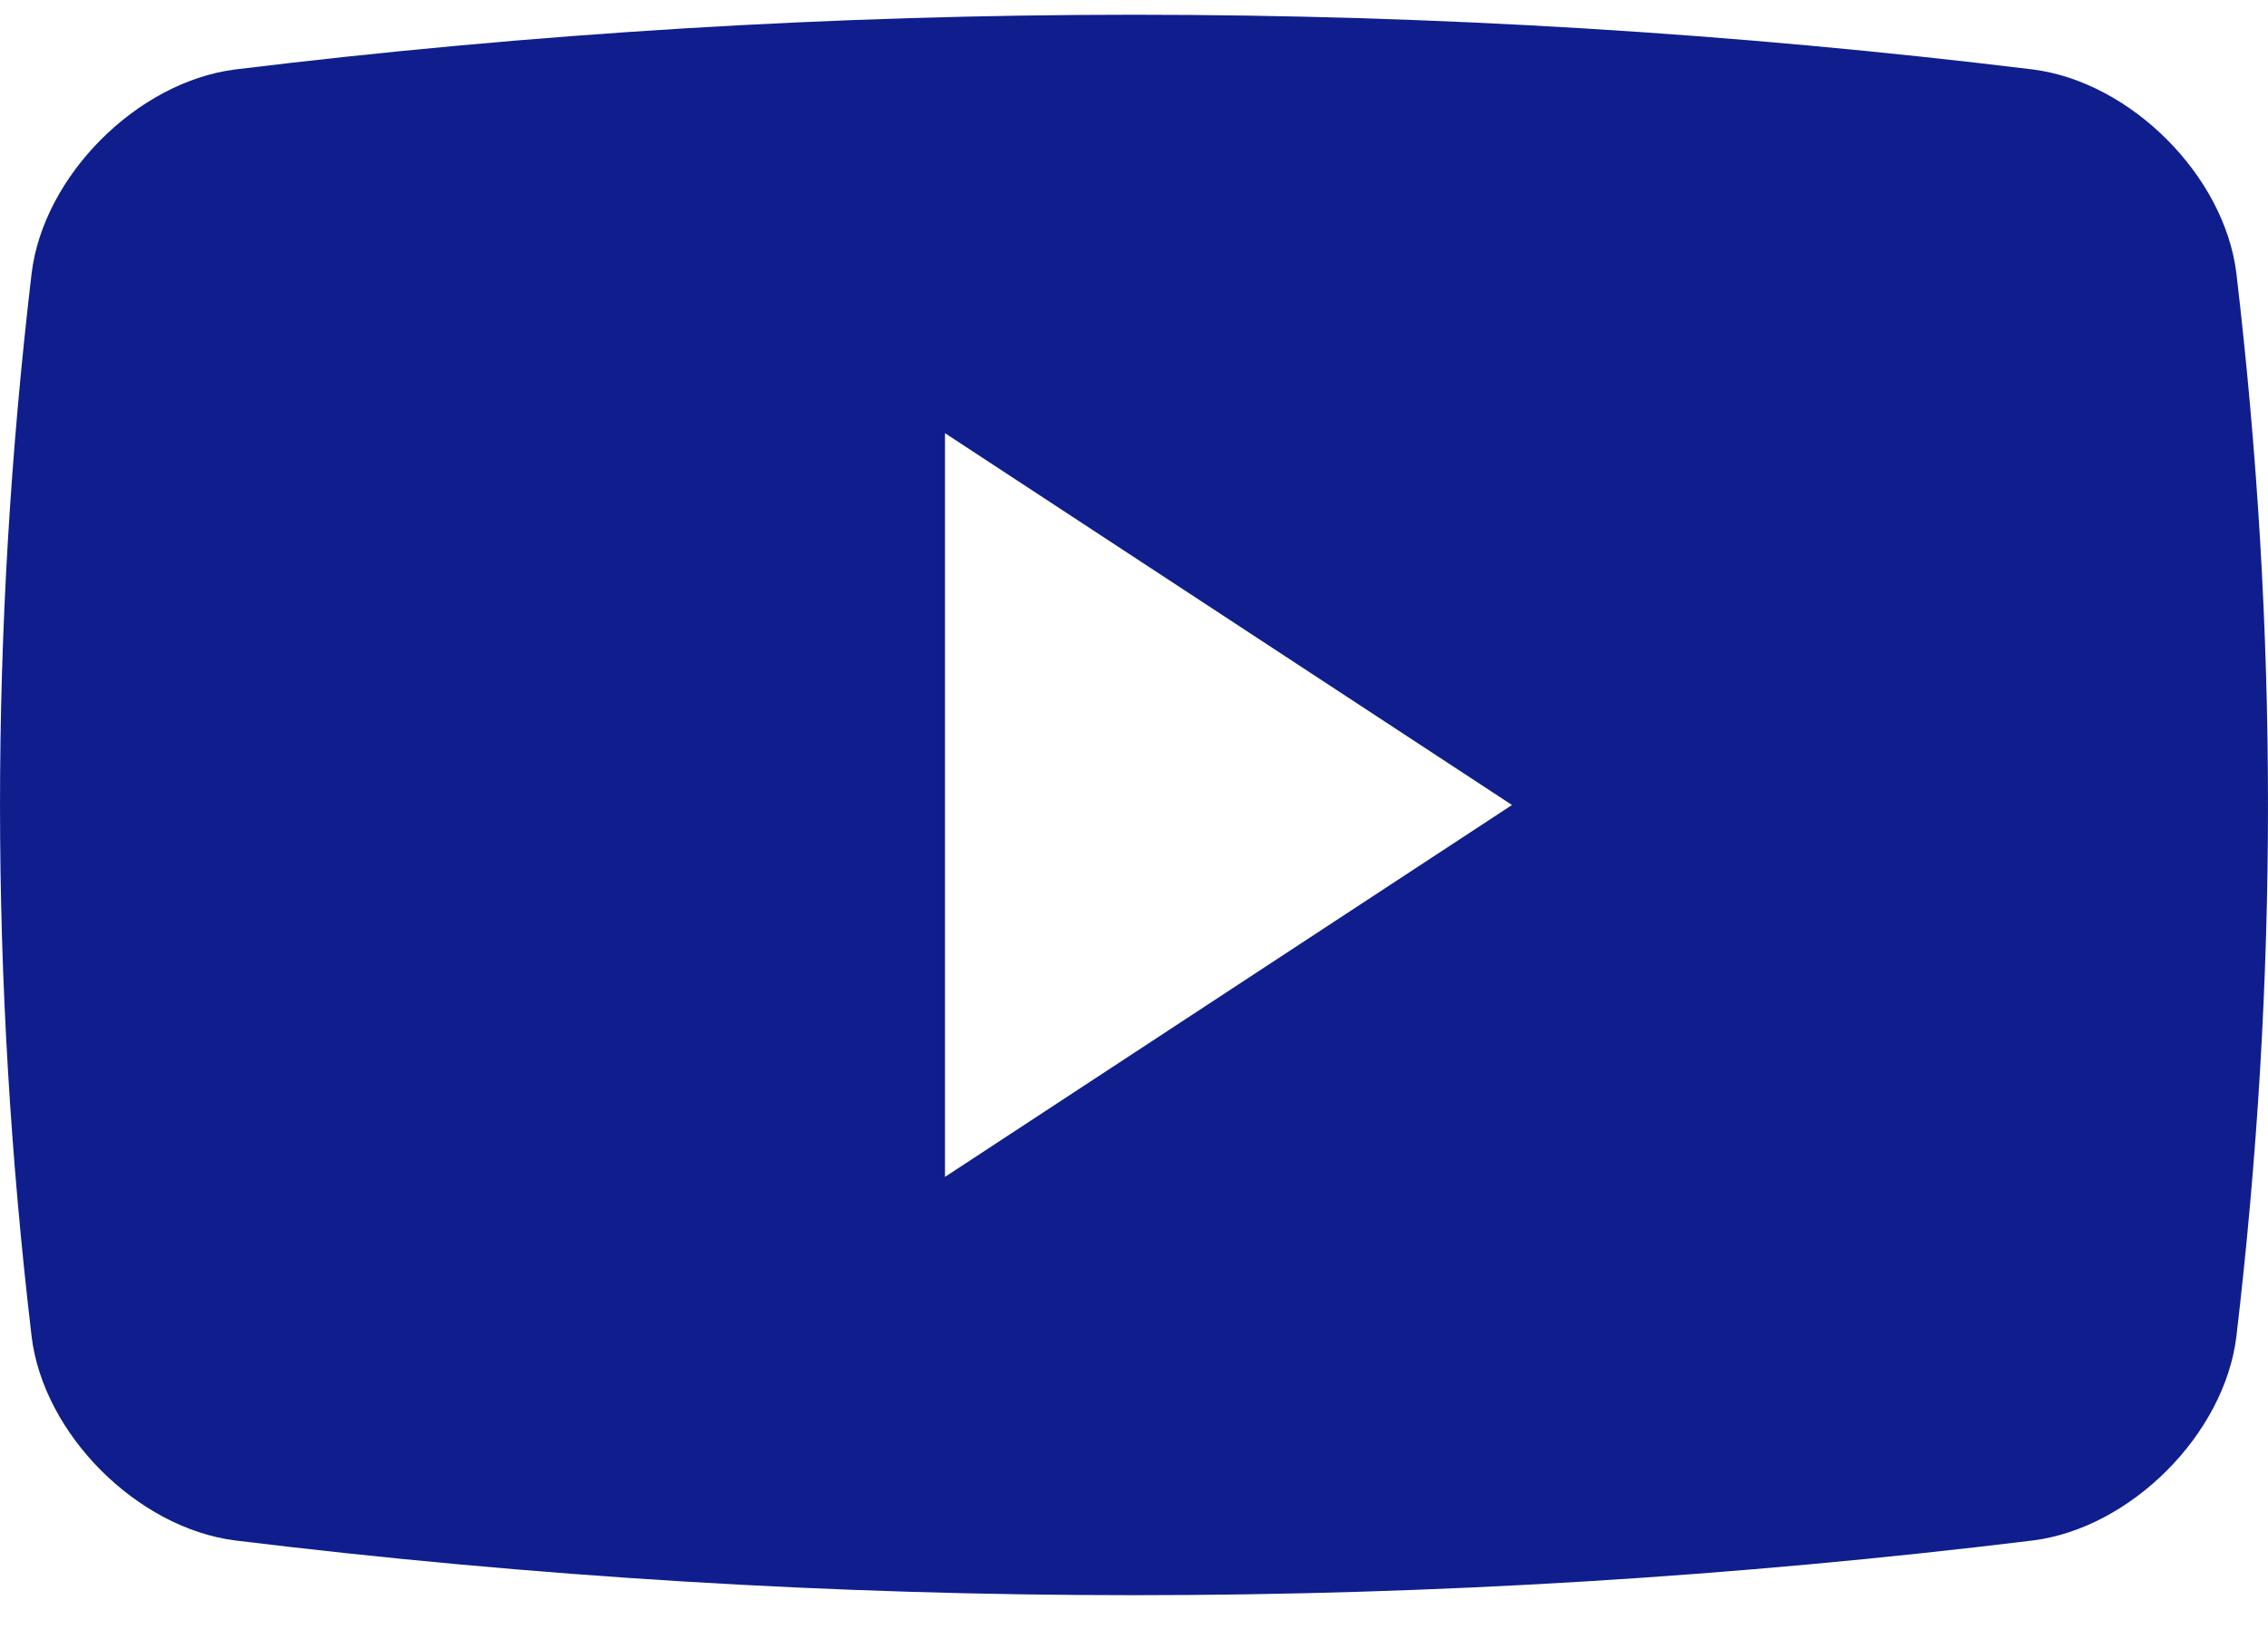 <?xml version="1.0" encoding="UTF-8"?>
<svg xmlns="http://www.w3.org/2000/svg" width="33" height="24" viewBox="0 0 33 24" fill="none">
  <path d="M32.54 3.978C32.367 2.557 31.005 1.194 29.58 1.011C20.892 -0.051 12.106 -0.051 3.421 1.011C1.995 1.193 0.633 2.557 0.46 3.978C-0.153 9.189 -0.153 14.241 0.46 19.45C0.633 20.872 1.995 22.236 3.421 22.418C12.106 23.48 20.892 23.48 29.58 22.418C31.005 22.237 32.367 20.872 32.54 19.45C33.153 14.241 33.153 9.189 32.54 3.978ZM13.75 17.127V6.304L22 11.715L13.75 17.127Z" fill="#0F1E8C"></path>
</svg>
